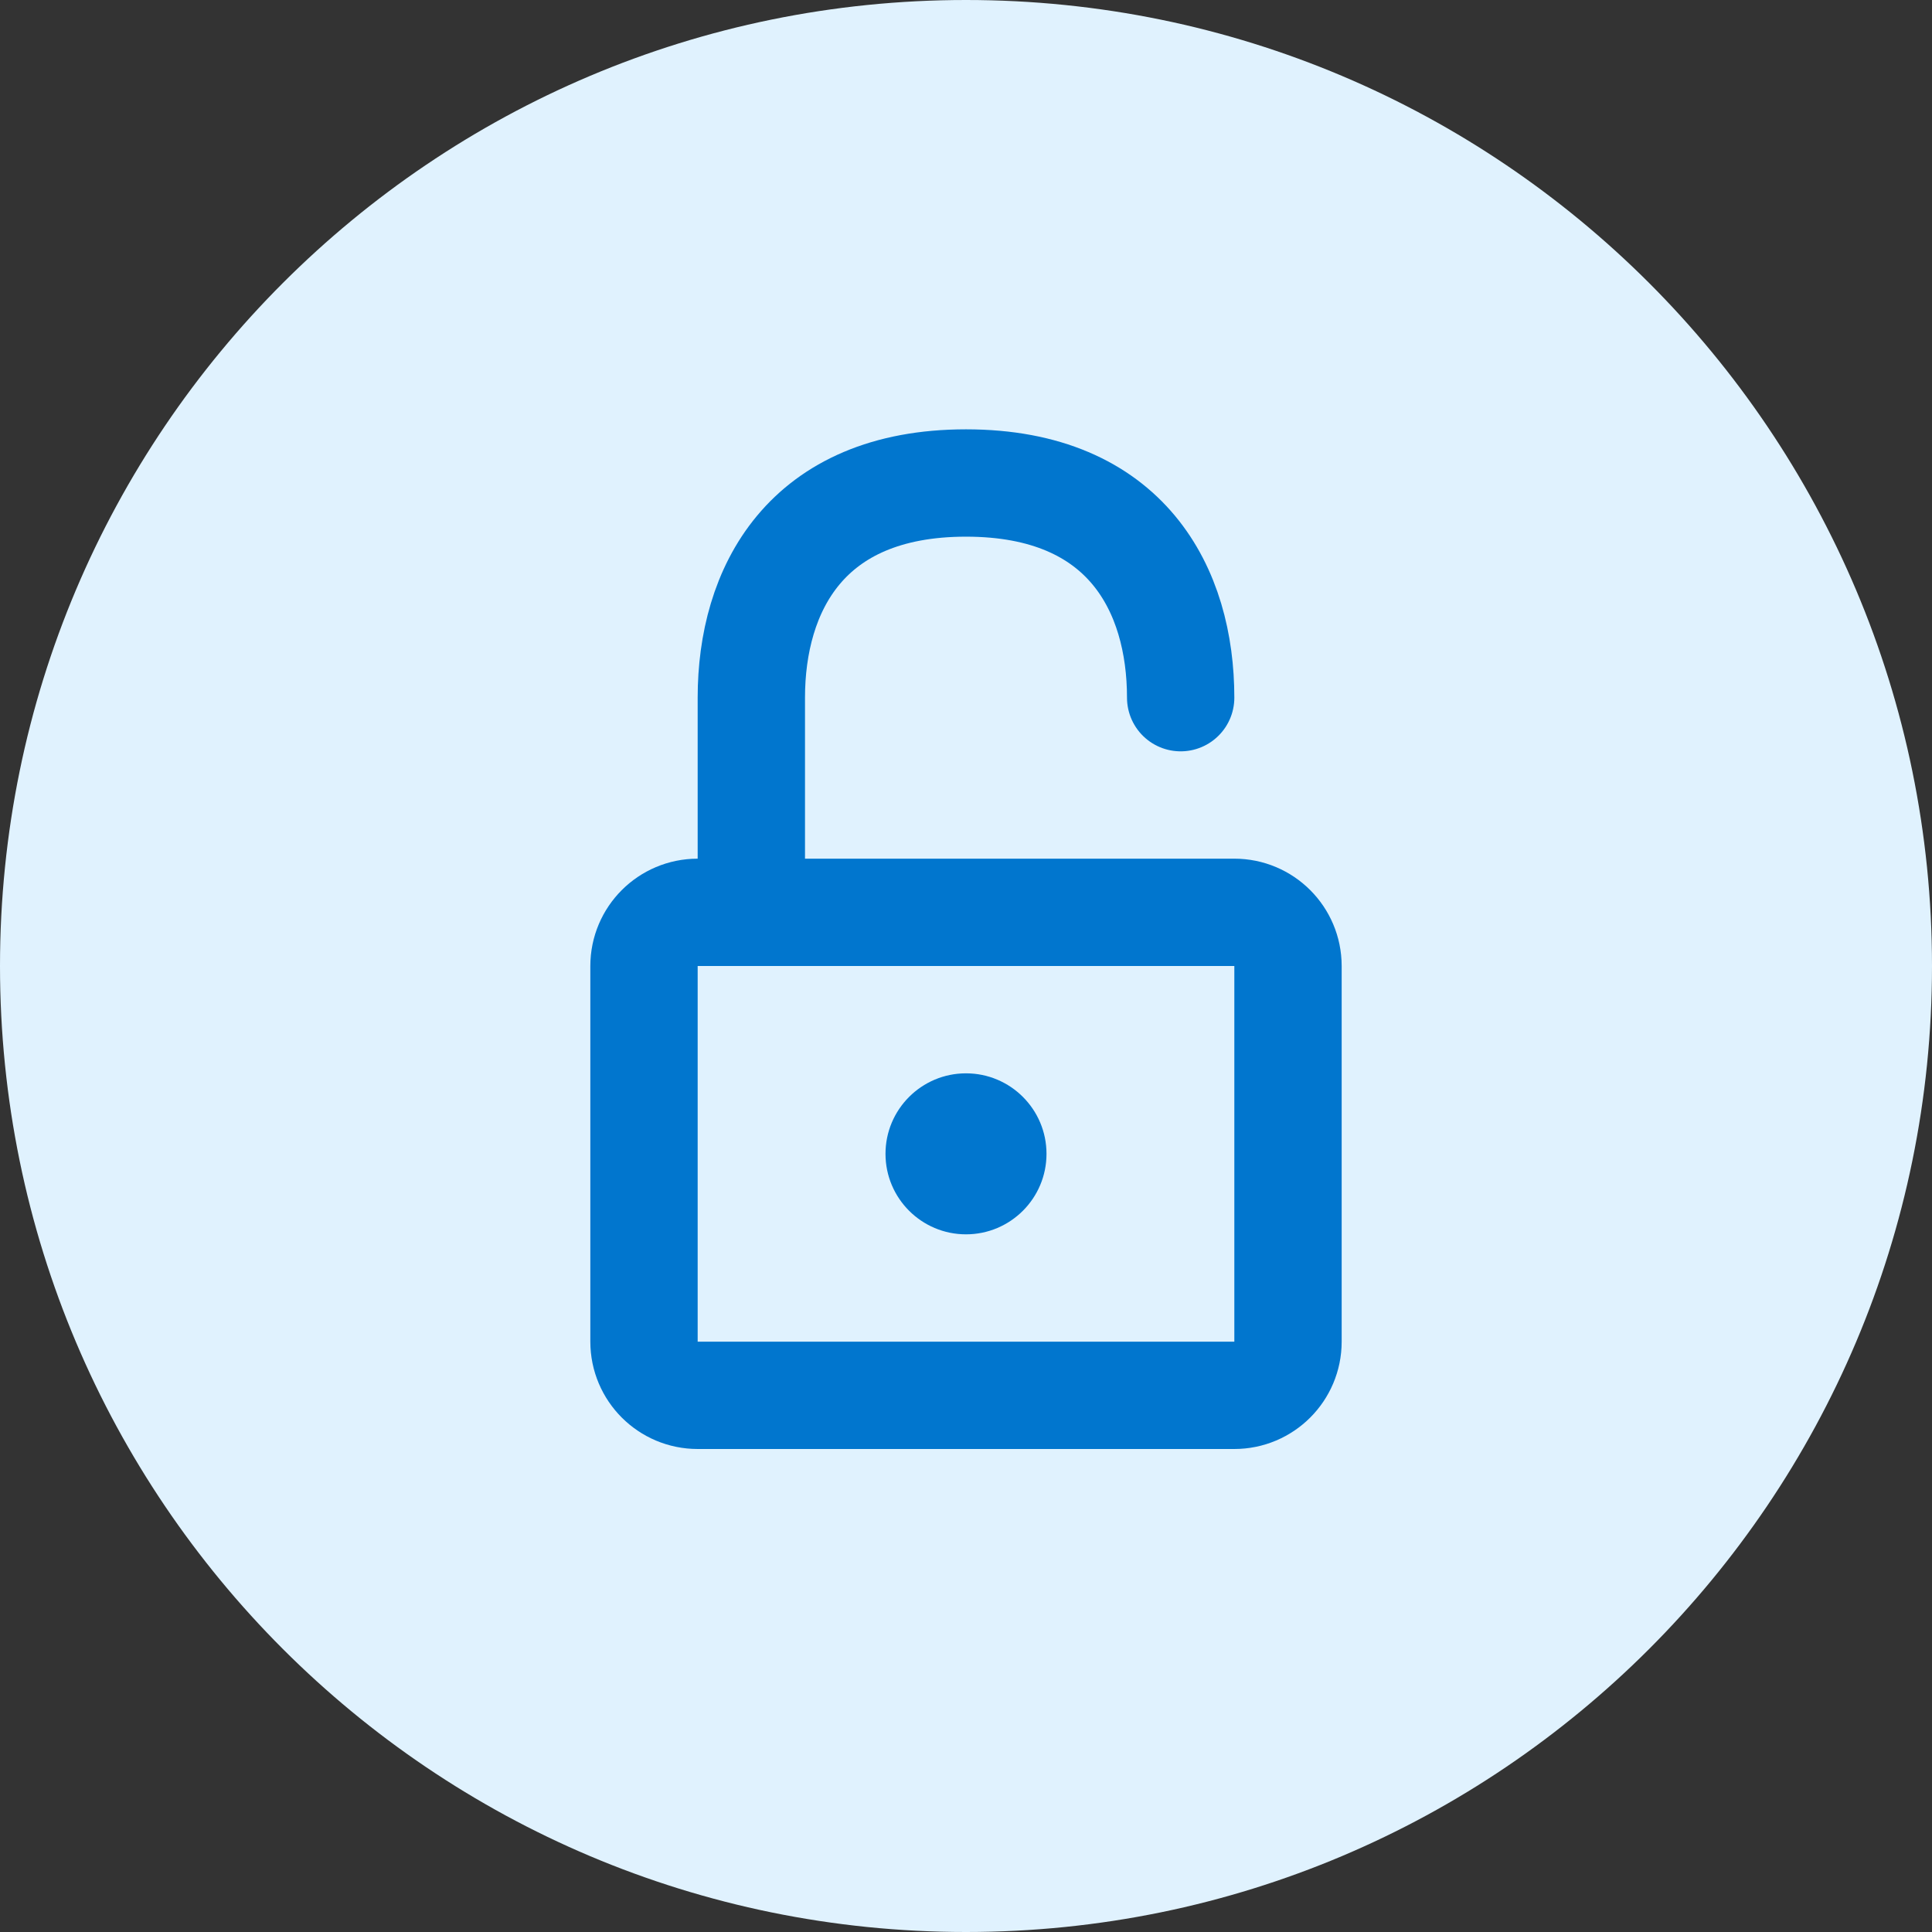<svg width="36" height="36" viewBox="0 0 36 36" fill="none" xmlns="http://www.w3.org/2000/svg">
<rect x="0" y="0" width="36" height="36" fill="#333333" stroke="none"/>
<path d="M18 36C27.941 36 36 27.941 36 18C36 8.059 27.941 0 18 0C8.059 0 0 8.059 0 18C0 27.941 8.059 36 18 36Z" fill="#E0F2FE"/>
<path d="M23 17H13C12.448 17 12 17.448 12 18V25C12 25.552 12.448 26 13 26H23C23.552 26 24 25.552 24 25V18C24 17.448 23.552 17 23 17Z" stroke="#0176CE" stroke-width="2" stroke-linecap="round" stroke-linejoin="round"/>
<path d="M14 17V13C14 11 15 9 18 9C21 9 22 11 22 13" stroke="#0176CE" stroke-width="2" stroke-linecap="round" stroke-linejoin="round"/>
<path d="M18 23C18.828 23 19.5 22.328 19.5 21.5C19.5 20.672 18.828 20 18 20C17.172 20 16.5 20.672 16.5 21.5C16.5 22.328 17.172 23 18 23Z" fill="#0176CE"/>
</svg>

